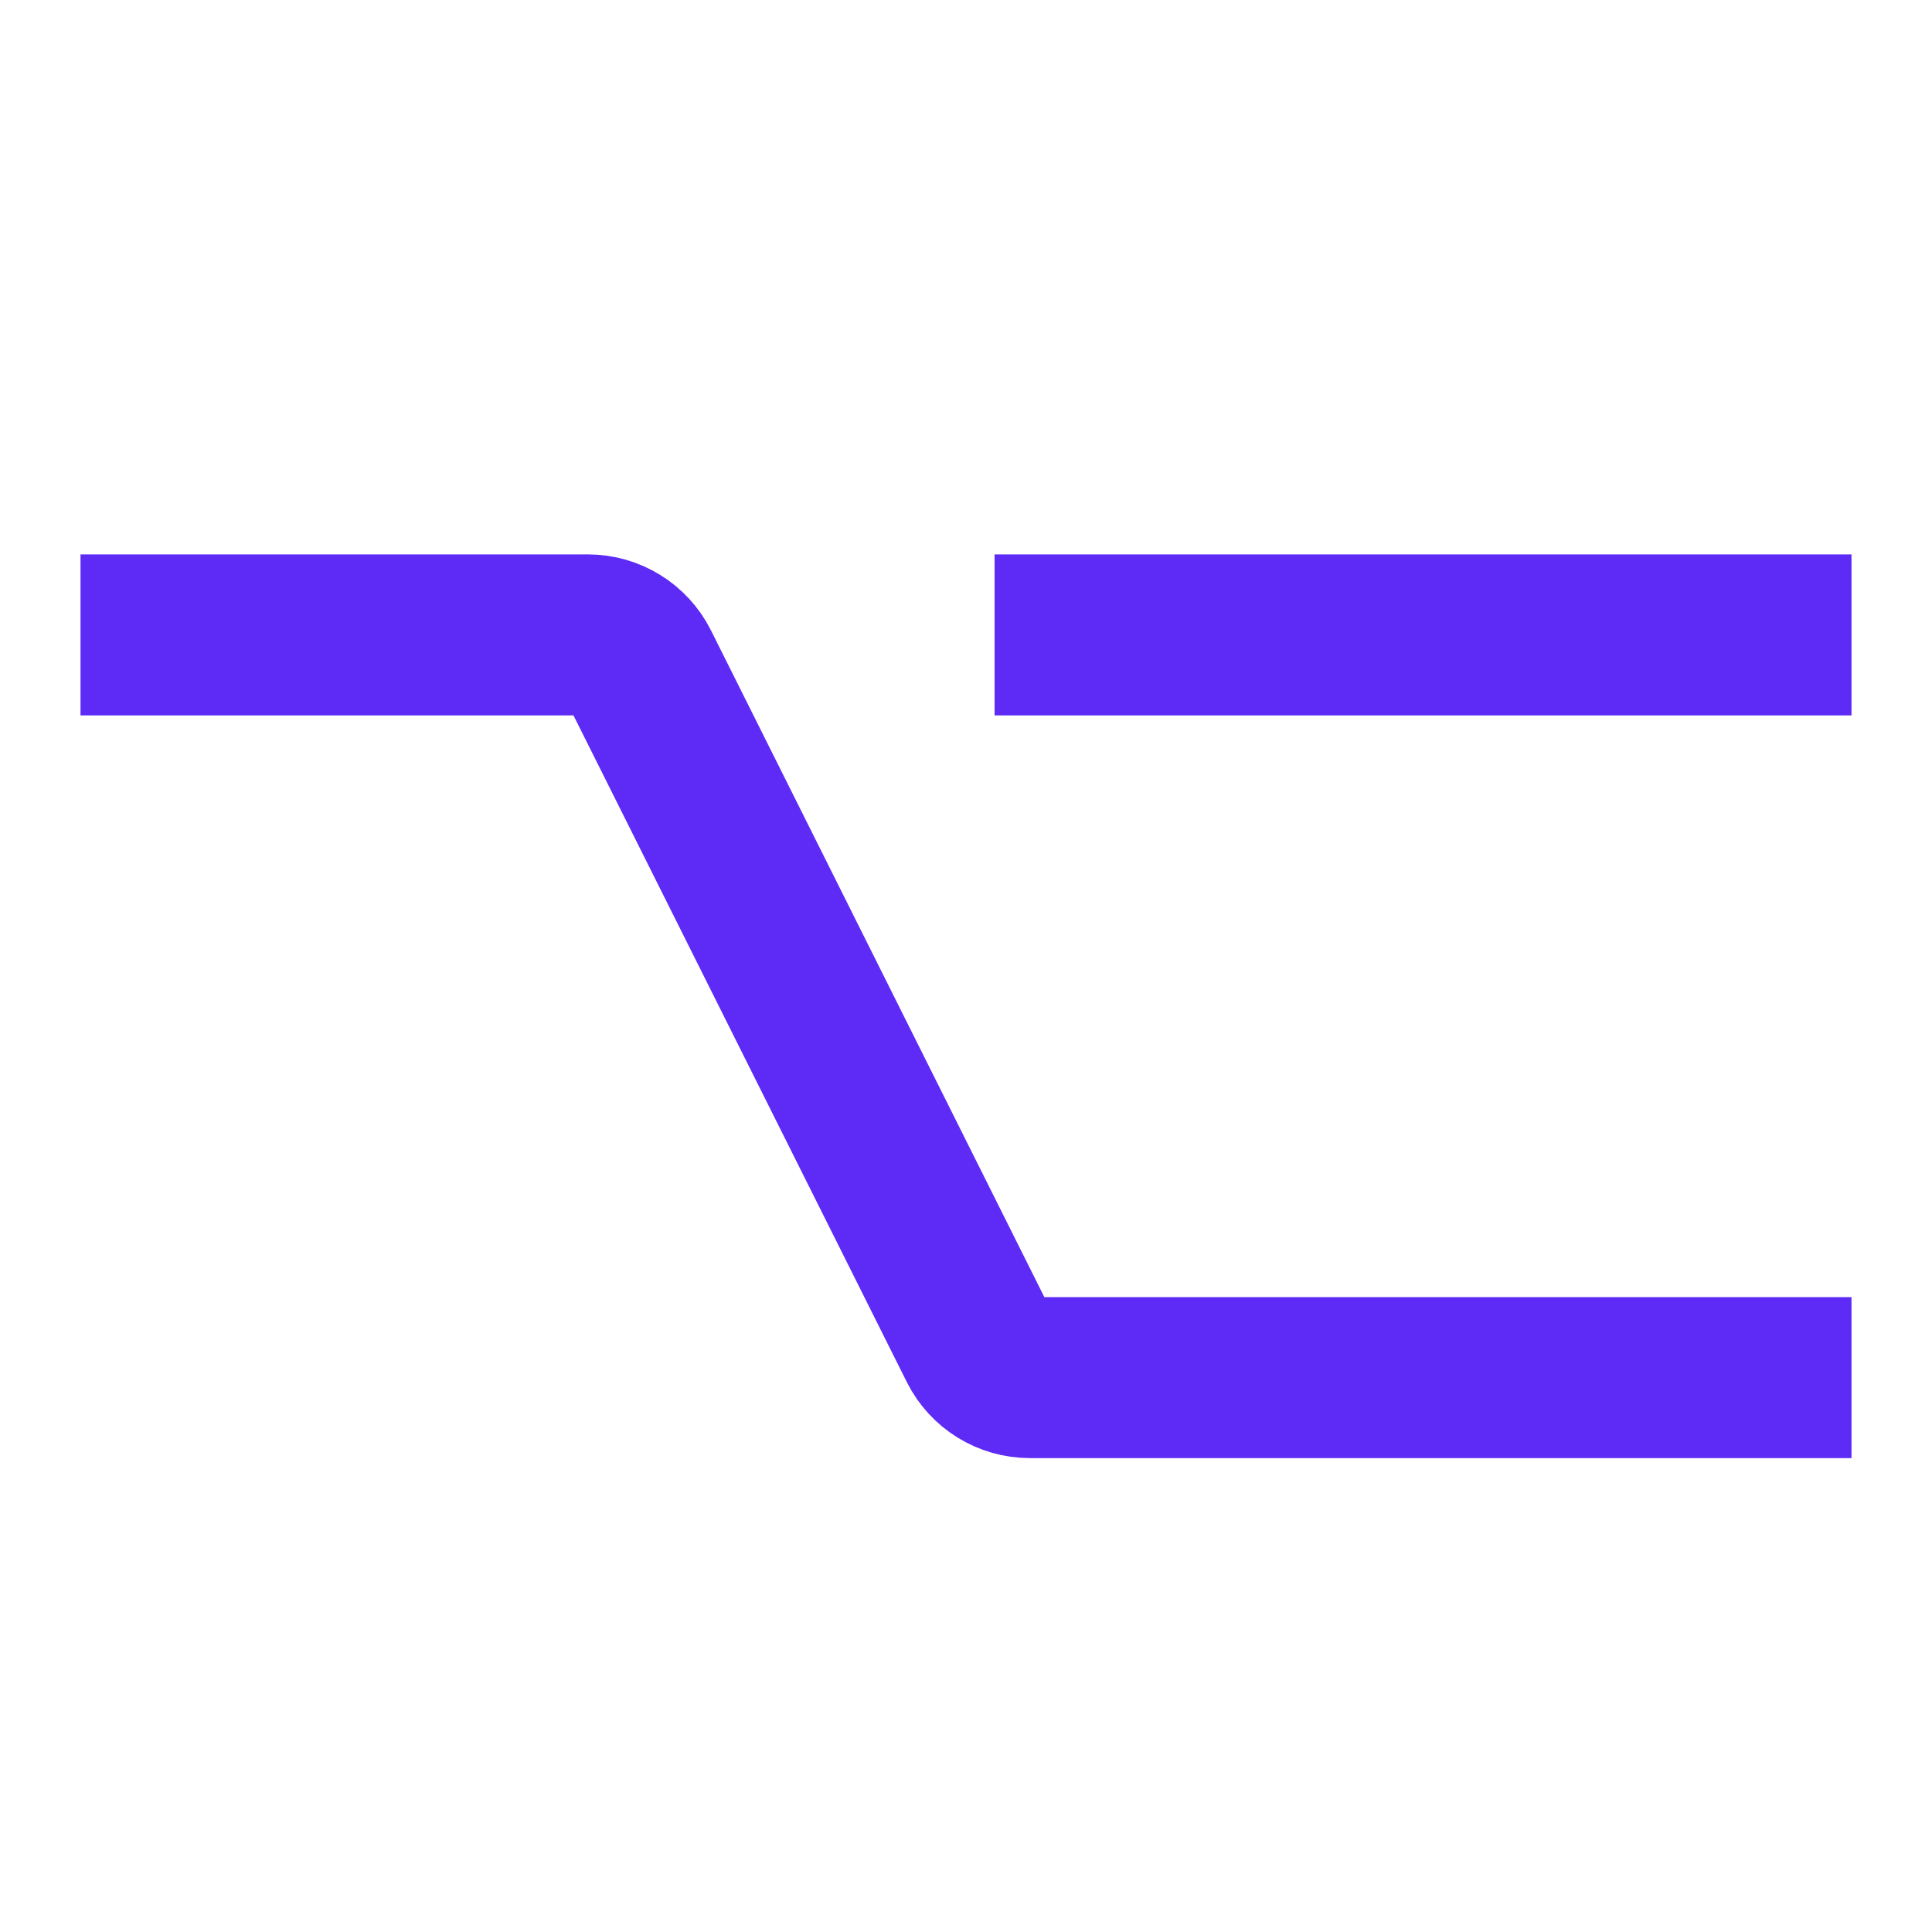 <?xml version="1.0" encoding="UTF-8"?> <svg xmlns="http://www.w3.org/2000/svg" width="24" height="24" viewBox="0 0 24 24" fill="none"><path d="M1 7.887H7.303C7.572 7.887 7.818 8.039 7.938 8.279L12.159 16.721C12.279 16.961 12.525 17.113 12.793 17.113H23M12.355 7.887H23" stroke="#5D2BF5" stroke-width="2"></path></svg> 